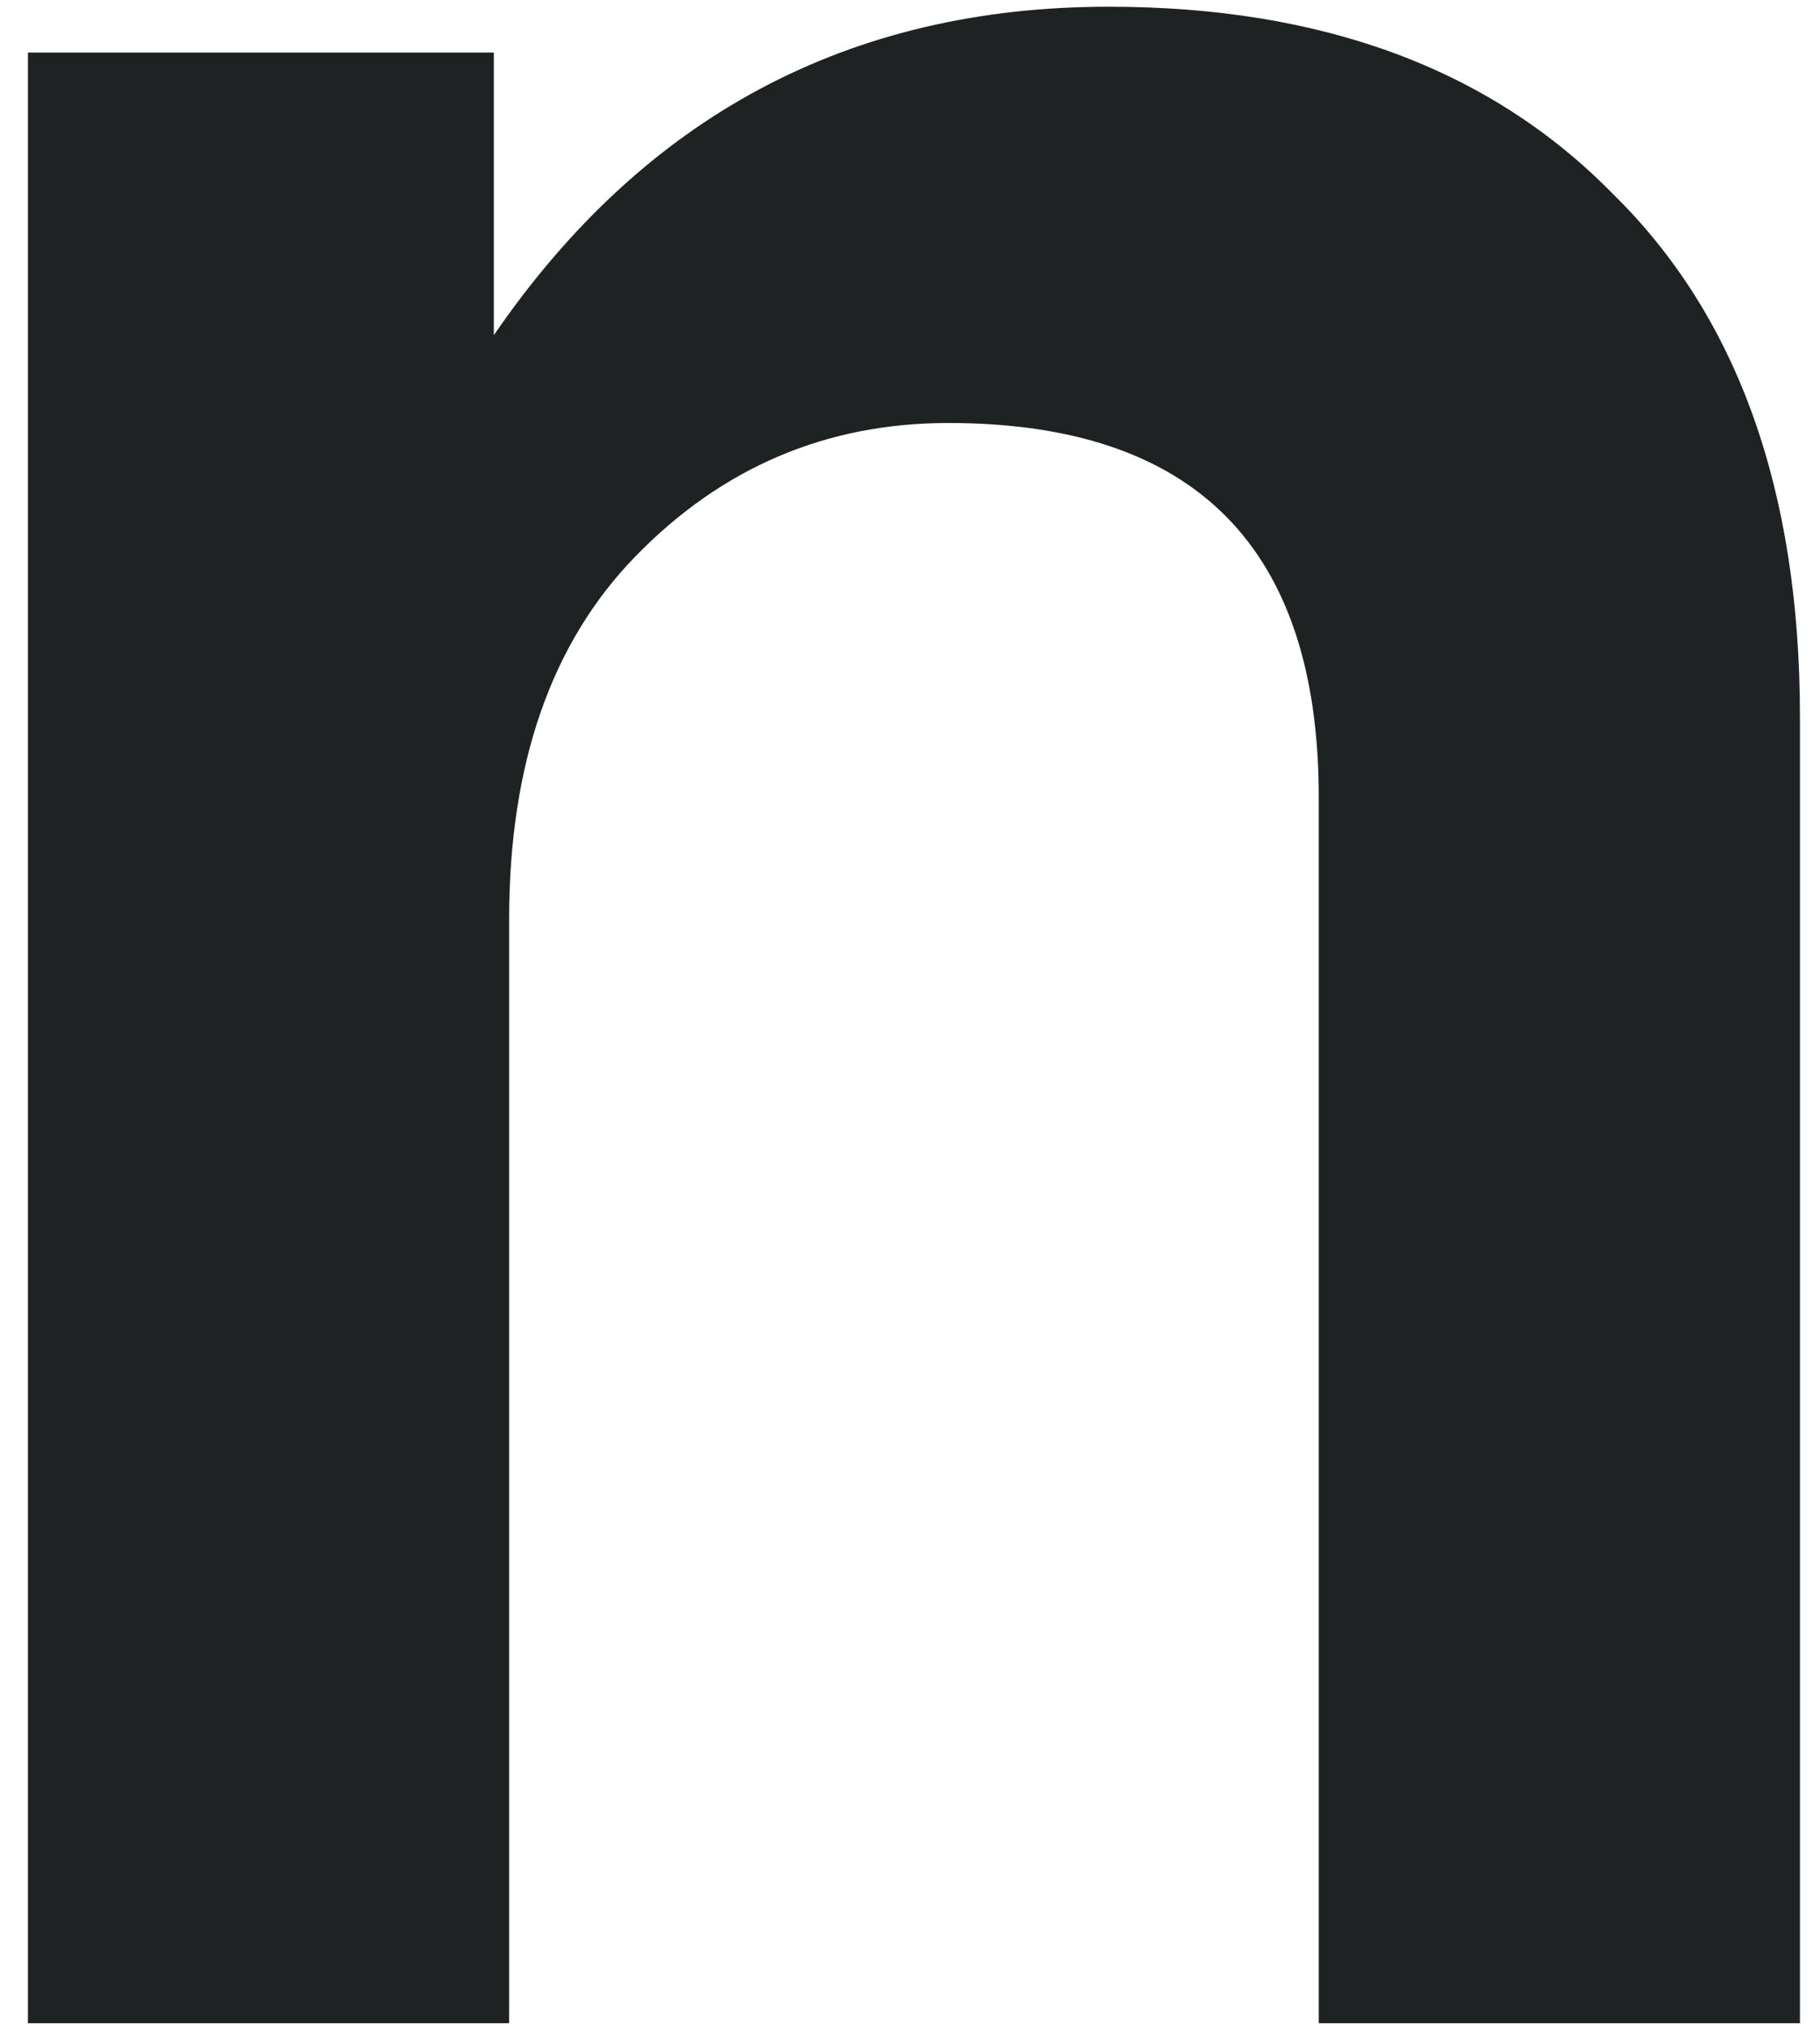 <svg xmlns="http://www.w3.org/2000/svg" width="61" height="68" viewBox="0 0 61 68" fill="none"><path d="M37.16 0.225C44.328 0.225 49.96 2.315 54.056 6.497C58.237 10.593 60.328 16.438 60.328 24.033V67.809H44.2V26.721C44.2 18.358 40.061 14.177 31.784 14.177C27.688 14.177 24.189 15.67 21.288 18.657C18.472 21.558 17.064 25.611 17.064 30.817V67.809H0.936V1.761H16.552V11.233C21.586 3.894 28.456 0.225 37.16 0.225Z" fill="#1F2223"></path></svg>